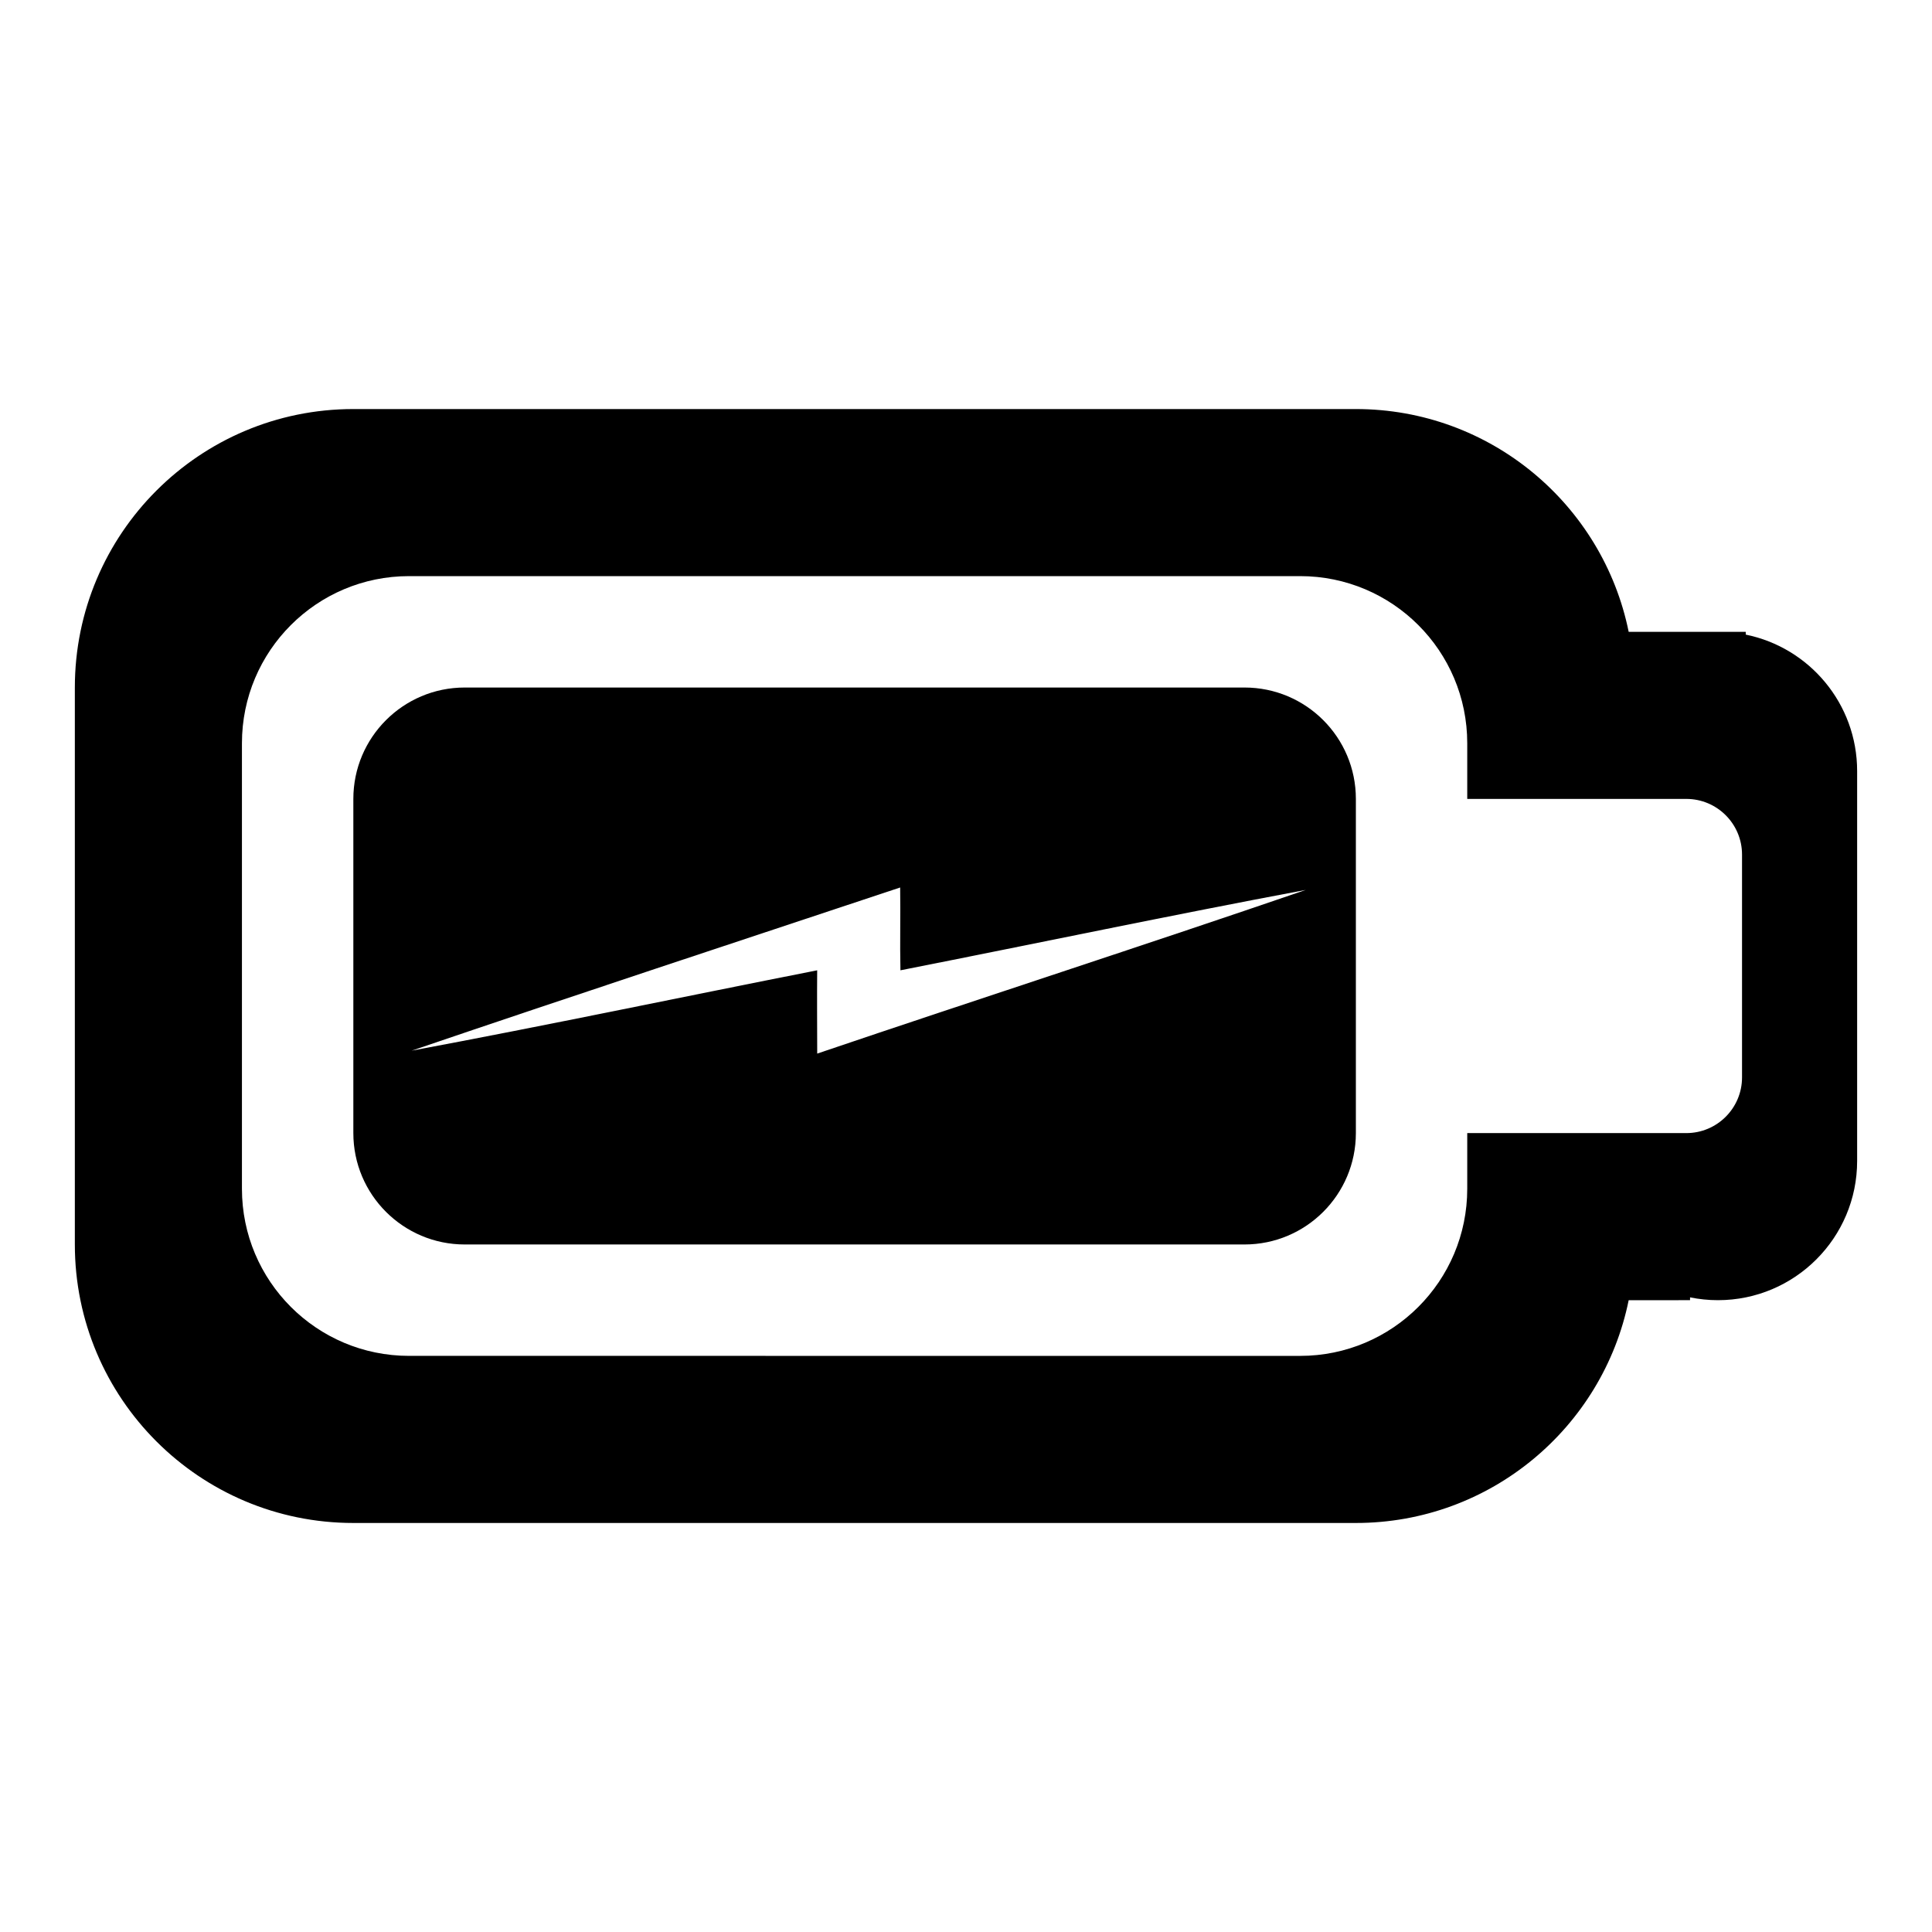 <?xml version="1.0" encoding="UTF-8"?>
<!-- Uploaded to: ICON Repo, www.iconrepo.com, Generator: ICON Repo Mixer Tools -->
<svg fill="#000000" width="800px" height="800px" version="1.1" viewBox="144 144 512 512" xmlns="http://www.w3.org/2000/svg">
 <g>
  <path d="m606.64 312.18v-0.738h-31.023c-6.84-33.684-36.598-59.039-72.301-59.039h-265.68c-40.758 0-73.801 33.035-73.801 73.801v147.6c0 40.754 33.043 73.801 73.801 73.801h265.68c35.699 0 65.457-25.359 72.301-59.039l16.262-0.004v-0.746c2.387 0.484 4.856 0.746 7.383 0.746 20.379 0 36.898-16.527 36.898-36.898v-103.32c0-17.855-12.676-32.746-29.516-36.164zm-0.984 117.34c0 8.152-6.613 14.762-14.766 14.762h-58.055v14.762c0 24.453-19.824 44.281-44.277 44.281l-236.16-0.004c-24.457 0-44.281-19.824-44.281-44.281v-118.08c0-24.461 19.824-44.281 44.281-44.281h236.16c24.453 0.004 44.277 19.82 44.277 44.281v14.762h58.055c8.152 0 14.766 6.609 14.766 14.762z"/>
  <path d="m473.8 326.2h-206.64c-16.301 0-29.52 13.219-29.52 29.52v88.559c0 16.301 13.219 29.52 29.52 29.52h206.64c16.305 0 29.52-13.219 29.52-29.52v-88.559c0.004-16.305-13.211-29.52-29.52-29.52zm-113.23 97.012c-0.016-7.356-0.07-14.715-0.008-22.07-35.82 7.062-71.566 14.59-107.46 21.293 43.062-14.656 86.281-28.879 129.45-43.238 0.117 7.316-0.09 14.633 0.074 21.945 35.809-7.062 71.547-14.574 107.41-21.301-43.039 14.762-86.363 28.762-129.46 43.371z"/>
 </g>
</svg>